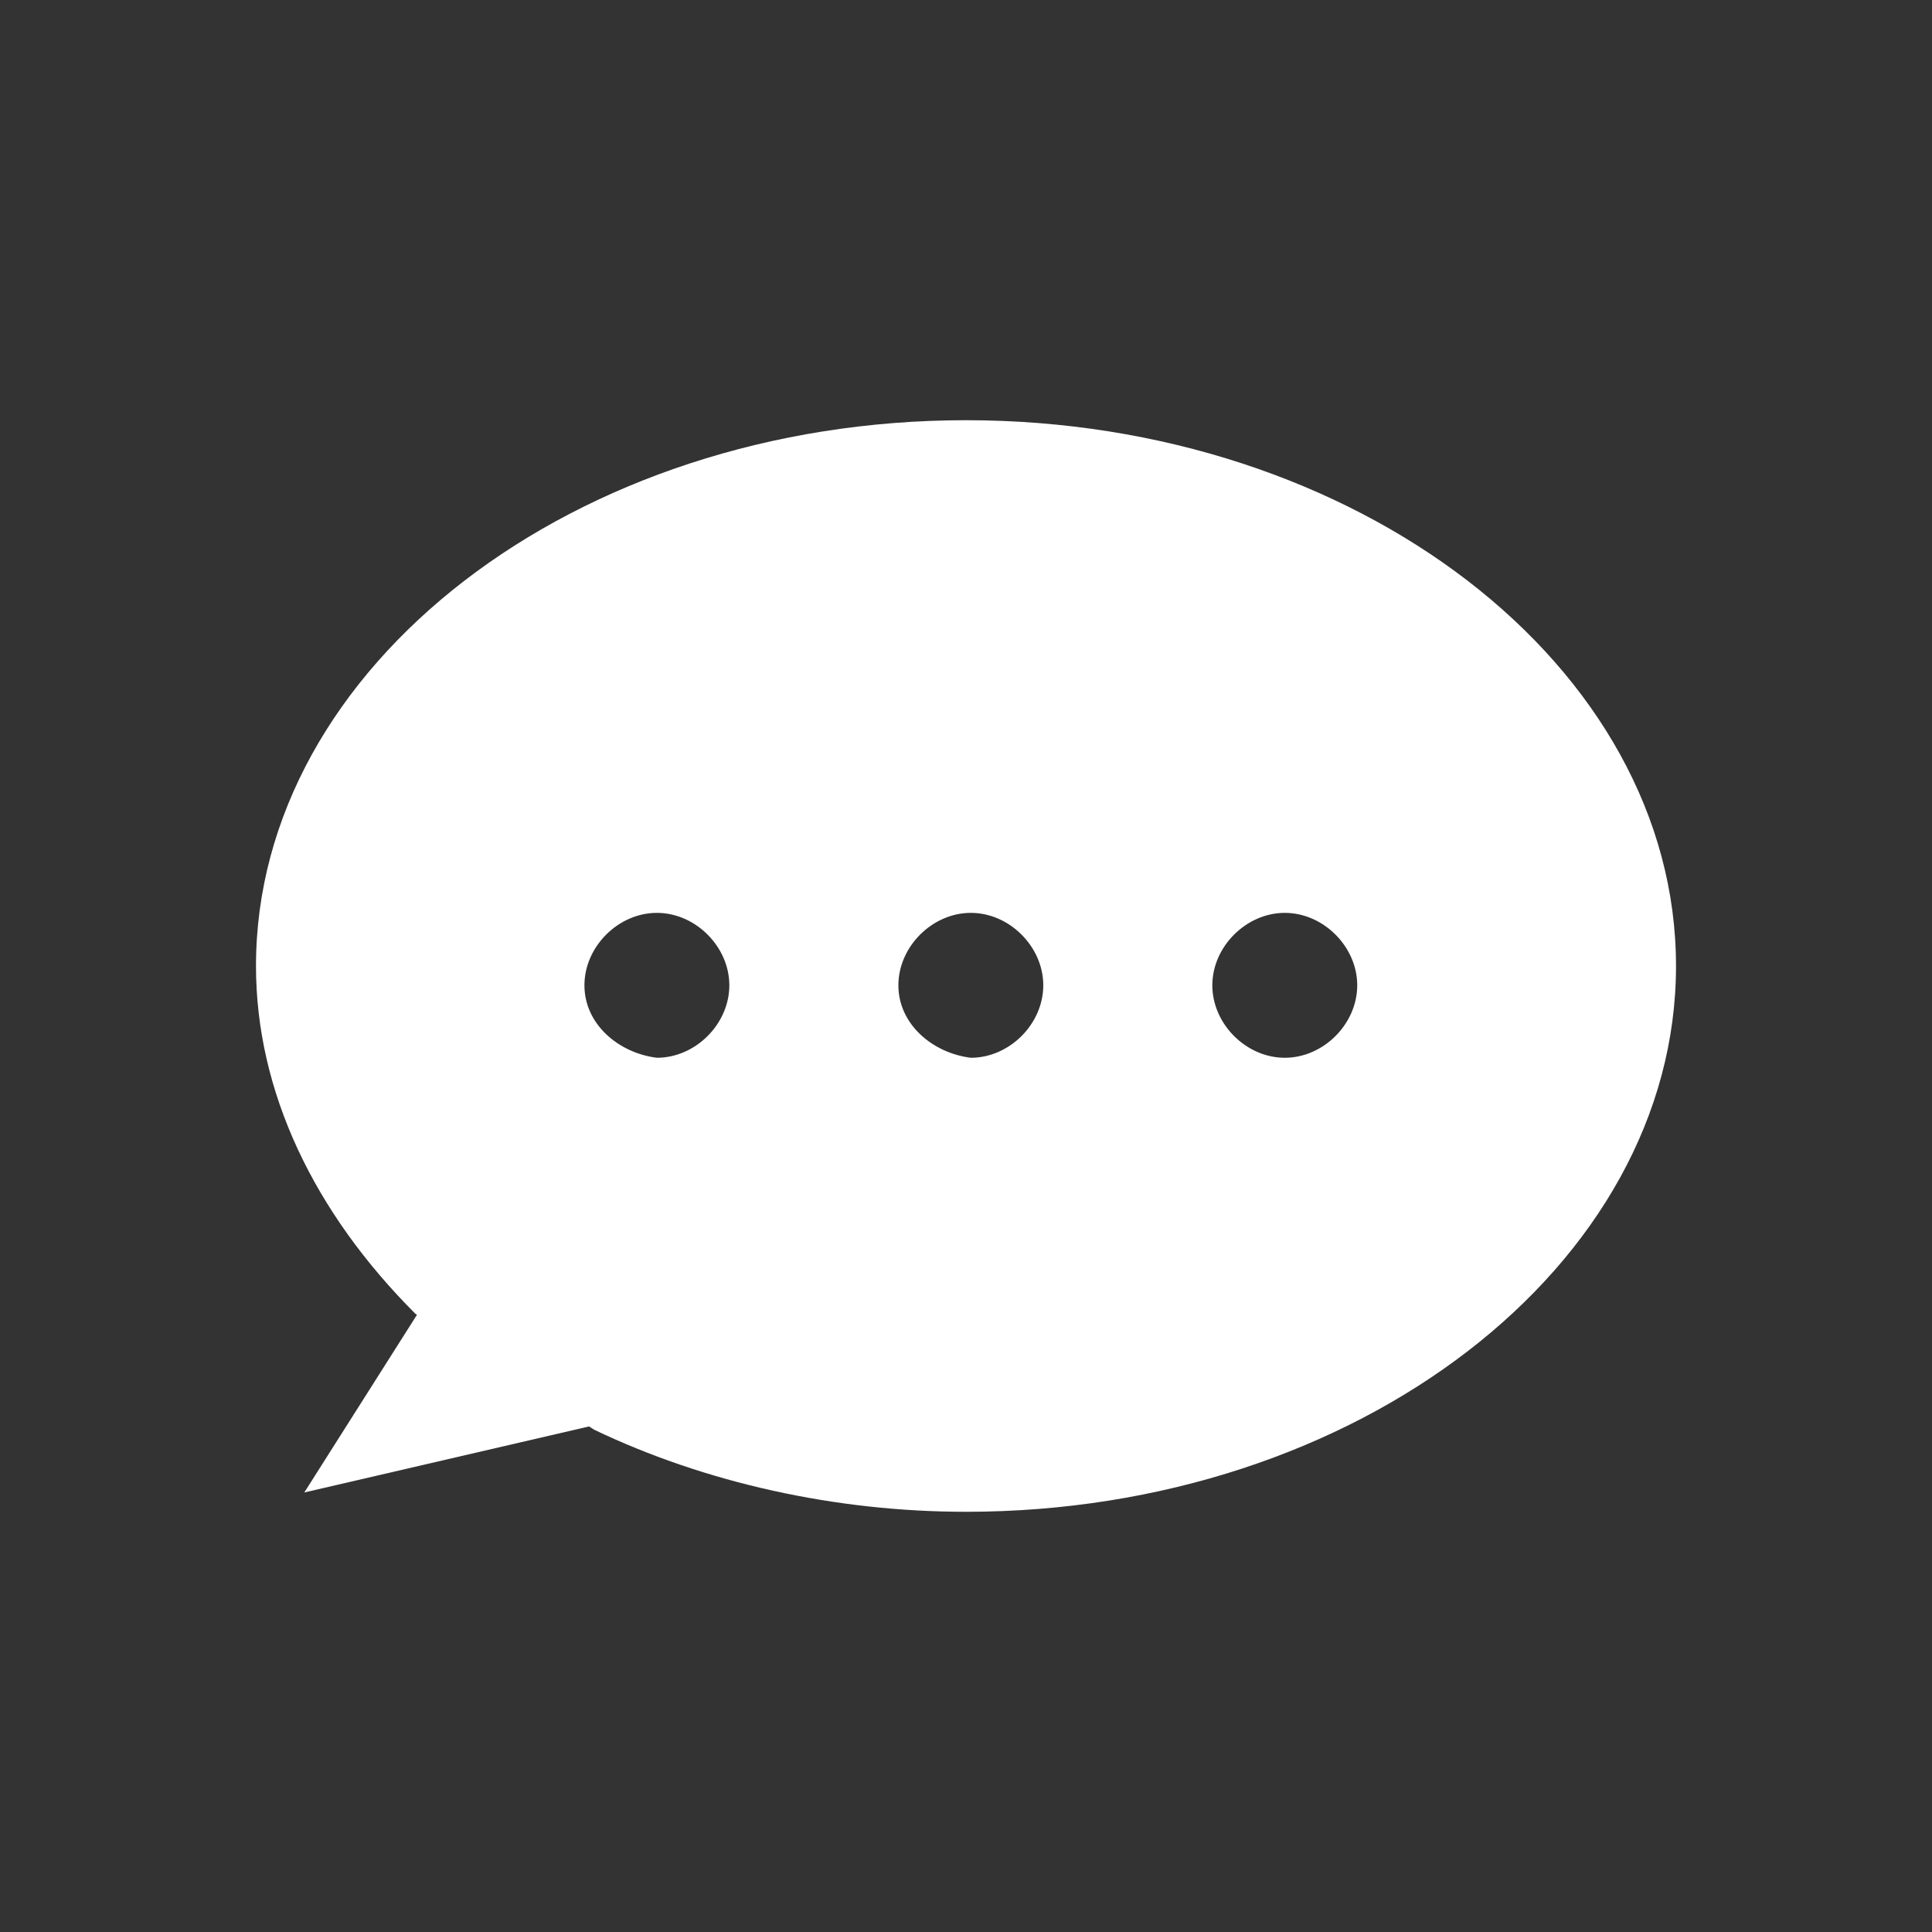 <?xml version="1.0" encoding="utf-8"?>
<!-- Generator: Adobe Illustrator 27.7.0, SVG Export Plug-In . SVG Version: 6.00 Build 0)  -->
<svg version="1.1" id="レイヤー_1" xmlns="http://www.w3.org/2000/svg" xmlns:xlink="http://www.w3.org/1999/xlink" x="0px"
	 y="0px" viewBox="0 0 40 40" style="enable-background:new 0 0 40 40;" xml:space="preserve">
<rect x="0" y="0" width="40" height="40" fill="#333333" stroke="none"/>
<style type="text/css">
	.st0{fill:#FFFFFF;}
</style>
<g>
	<path class="st0" d="M12.3,29.6c2.3,1.1,5,1.7,7.7,1.7c8.1,0,14.7-5.1,14.7-11.3c0-6.2-6.6-11.3-14.7-11.3
		C11.9,8.7,5.3,13.8,5.3,20c0,2.6,1.2,5.1,3.3,7.2 M25.1,20.4c0-0.8,0.7-1.5,1.5-1.5s1.5,0.7,1.5,1.5s-0.7,1.5-1.5,1.5
		S25.1,21.2,25.1,20.4z M18.6,20.4c0-0.8,0.7-1.5,1.5-1.5c0.8,0,1.5,0.7,1.5,1.5s-0.7,1.5-1.5,1.5C19.3,21.8,18.6,21.2,18.6,20.4z
		 M12.1,20.4c0-0.8,0.7-1.5,1.5-1.5s1.5,0.7,1.5,1.5s-0.7,1.5-1.5,1.5C12.8,21.8,12.1,21.2,12.1,20.4z"/>
	<path class="st0" d="M6.3,30.9l6.9-1.6l-1.7-6.6L6.3,30.9z"/>
</g>
</svg>
